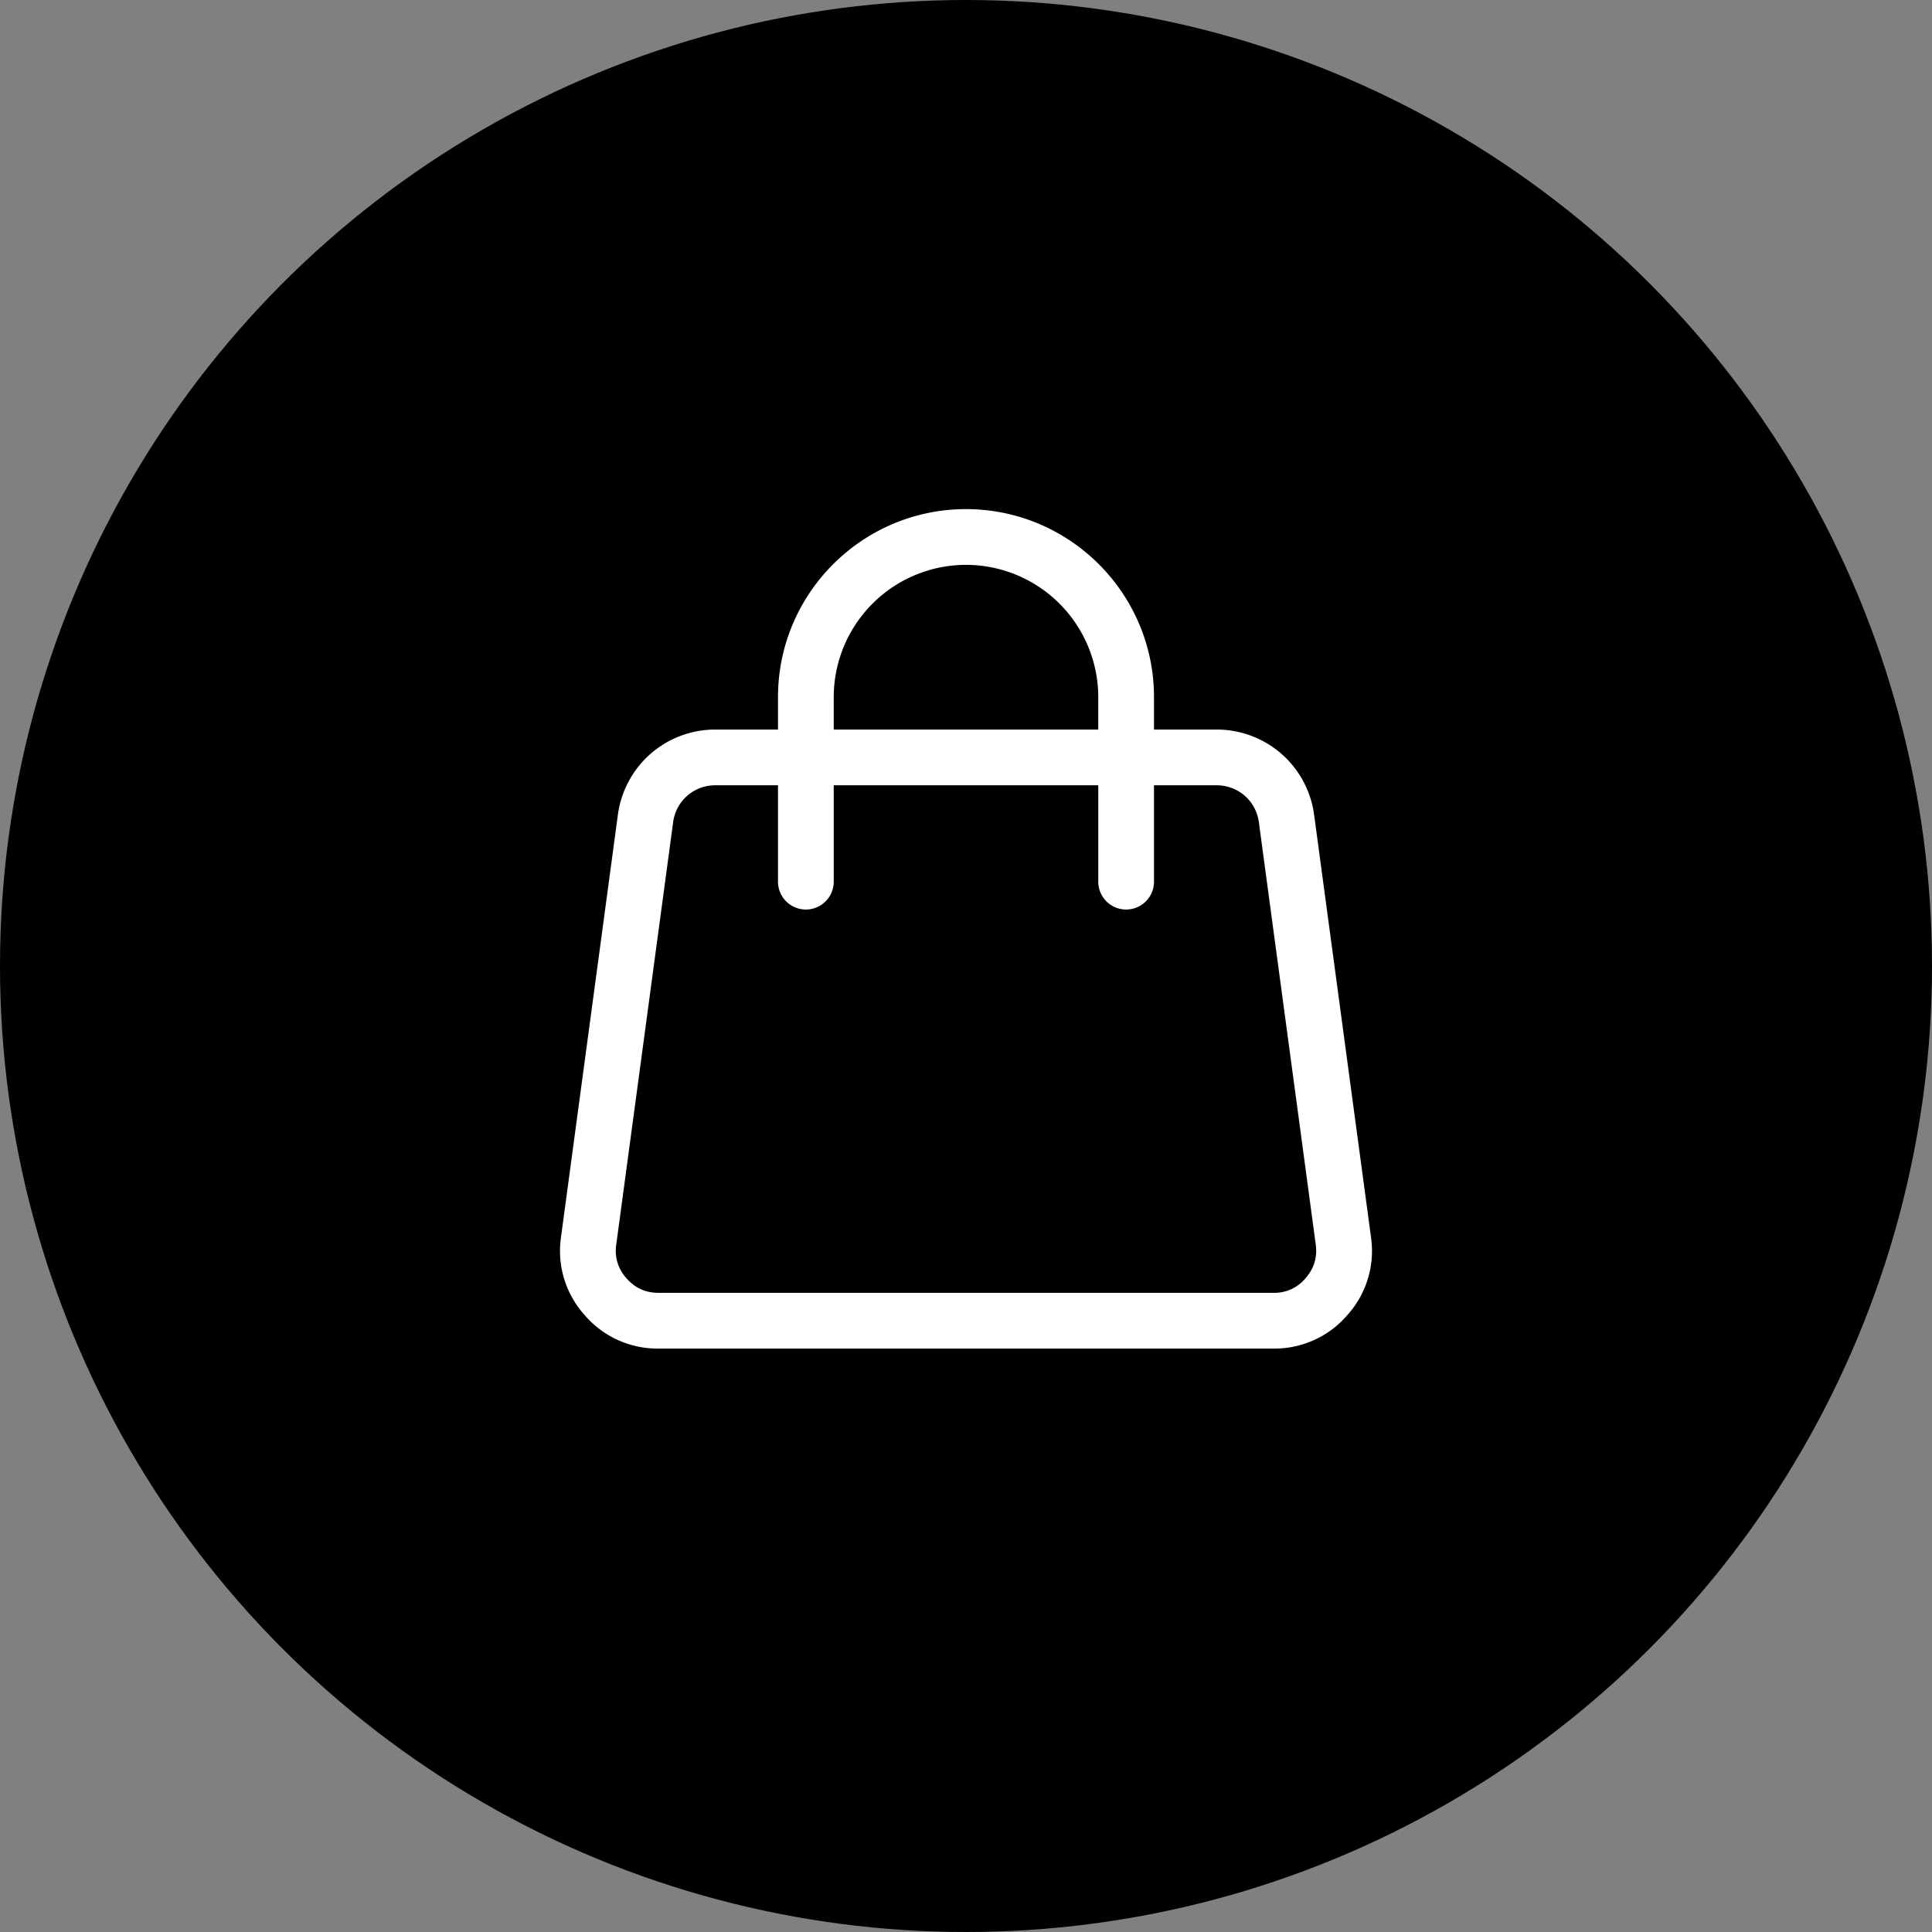 <svg xmlns="http://www.w3.org/2000/svg" width="52" height="52" fill="none" viewBox="0 0 52 52">
  <rect x="0" y="0" width="52" height="52" fill="#808080" stroke="none"/>
  <circle cx="26" cy="26" r="26" fill="#000"/>
  <path fill="#fff" d="m36.9 33.293-1.53-11.36a2.652 2.652 0 0 0-.88-1.644 2.65 2.65 0 0 0-1.747-.653H31.06v-.873c0-2.79-2.27-5.06-5.06-5.06-2.79 0-5.06 2.27-5.06 5.06v.873h-1.683a2.65 2.65 0 0 0-1.747.653 2.652 2.652 0 0 0-.88 1.644l-1.53 11.36a2.58 2.58 0 0 0 .632 2.098 2.581 2.581 0 0 0 1.995.906h16.546a2.58 2.58 0 0 0 1.995-.906 2.582 2.582 0 0 0 .632-2.098Zm-14.46-14.53a3.564 3.564 0 0 1 3.56-3.56 3.564 3.564 0 0 1 3.56 3.56v.873h-7.12v-.873Zm12.7 15.64a1.093 1.093 0 0 1-.867.394H17.727c-.351 0-.635-.129-.866-.393a1.092 1.092 0 0 1-.274-.911l1.53-11.36a1.14 1.14 0 0 1 1.14-.997h1.683v2.594a.75.75 0 0 0 1.5 0v-2.594h7.12v2.594a.75.75 0 0 0 1.5 0v-2.594h1.683c.583 0 1.063.42 1.14.997l1.53 11.36c.047.348-.043.646-.274.91Z"/>
</svg>

